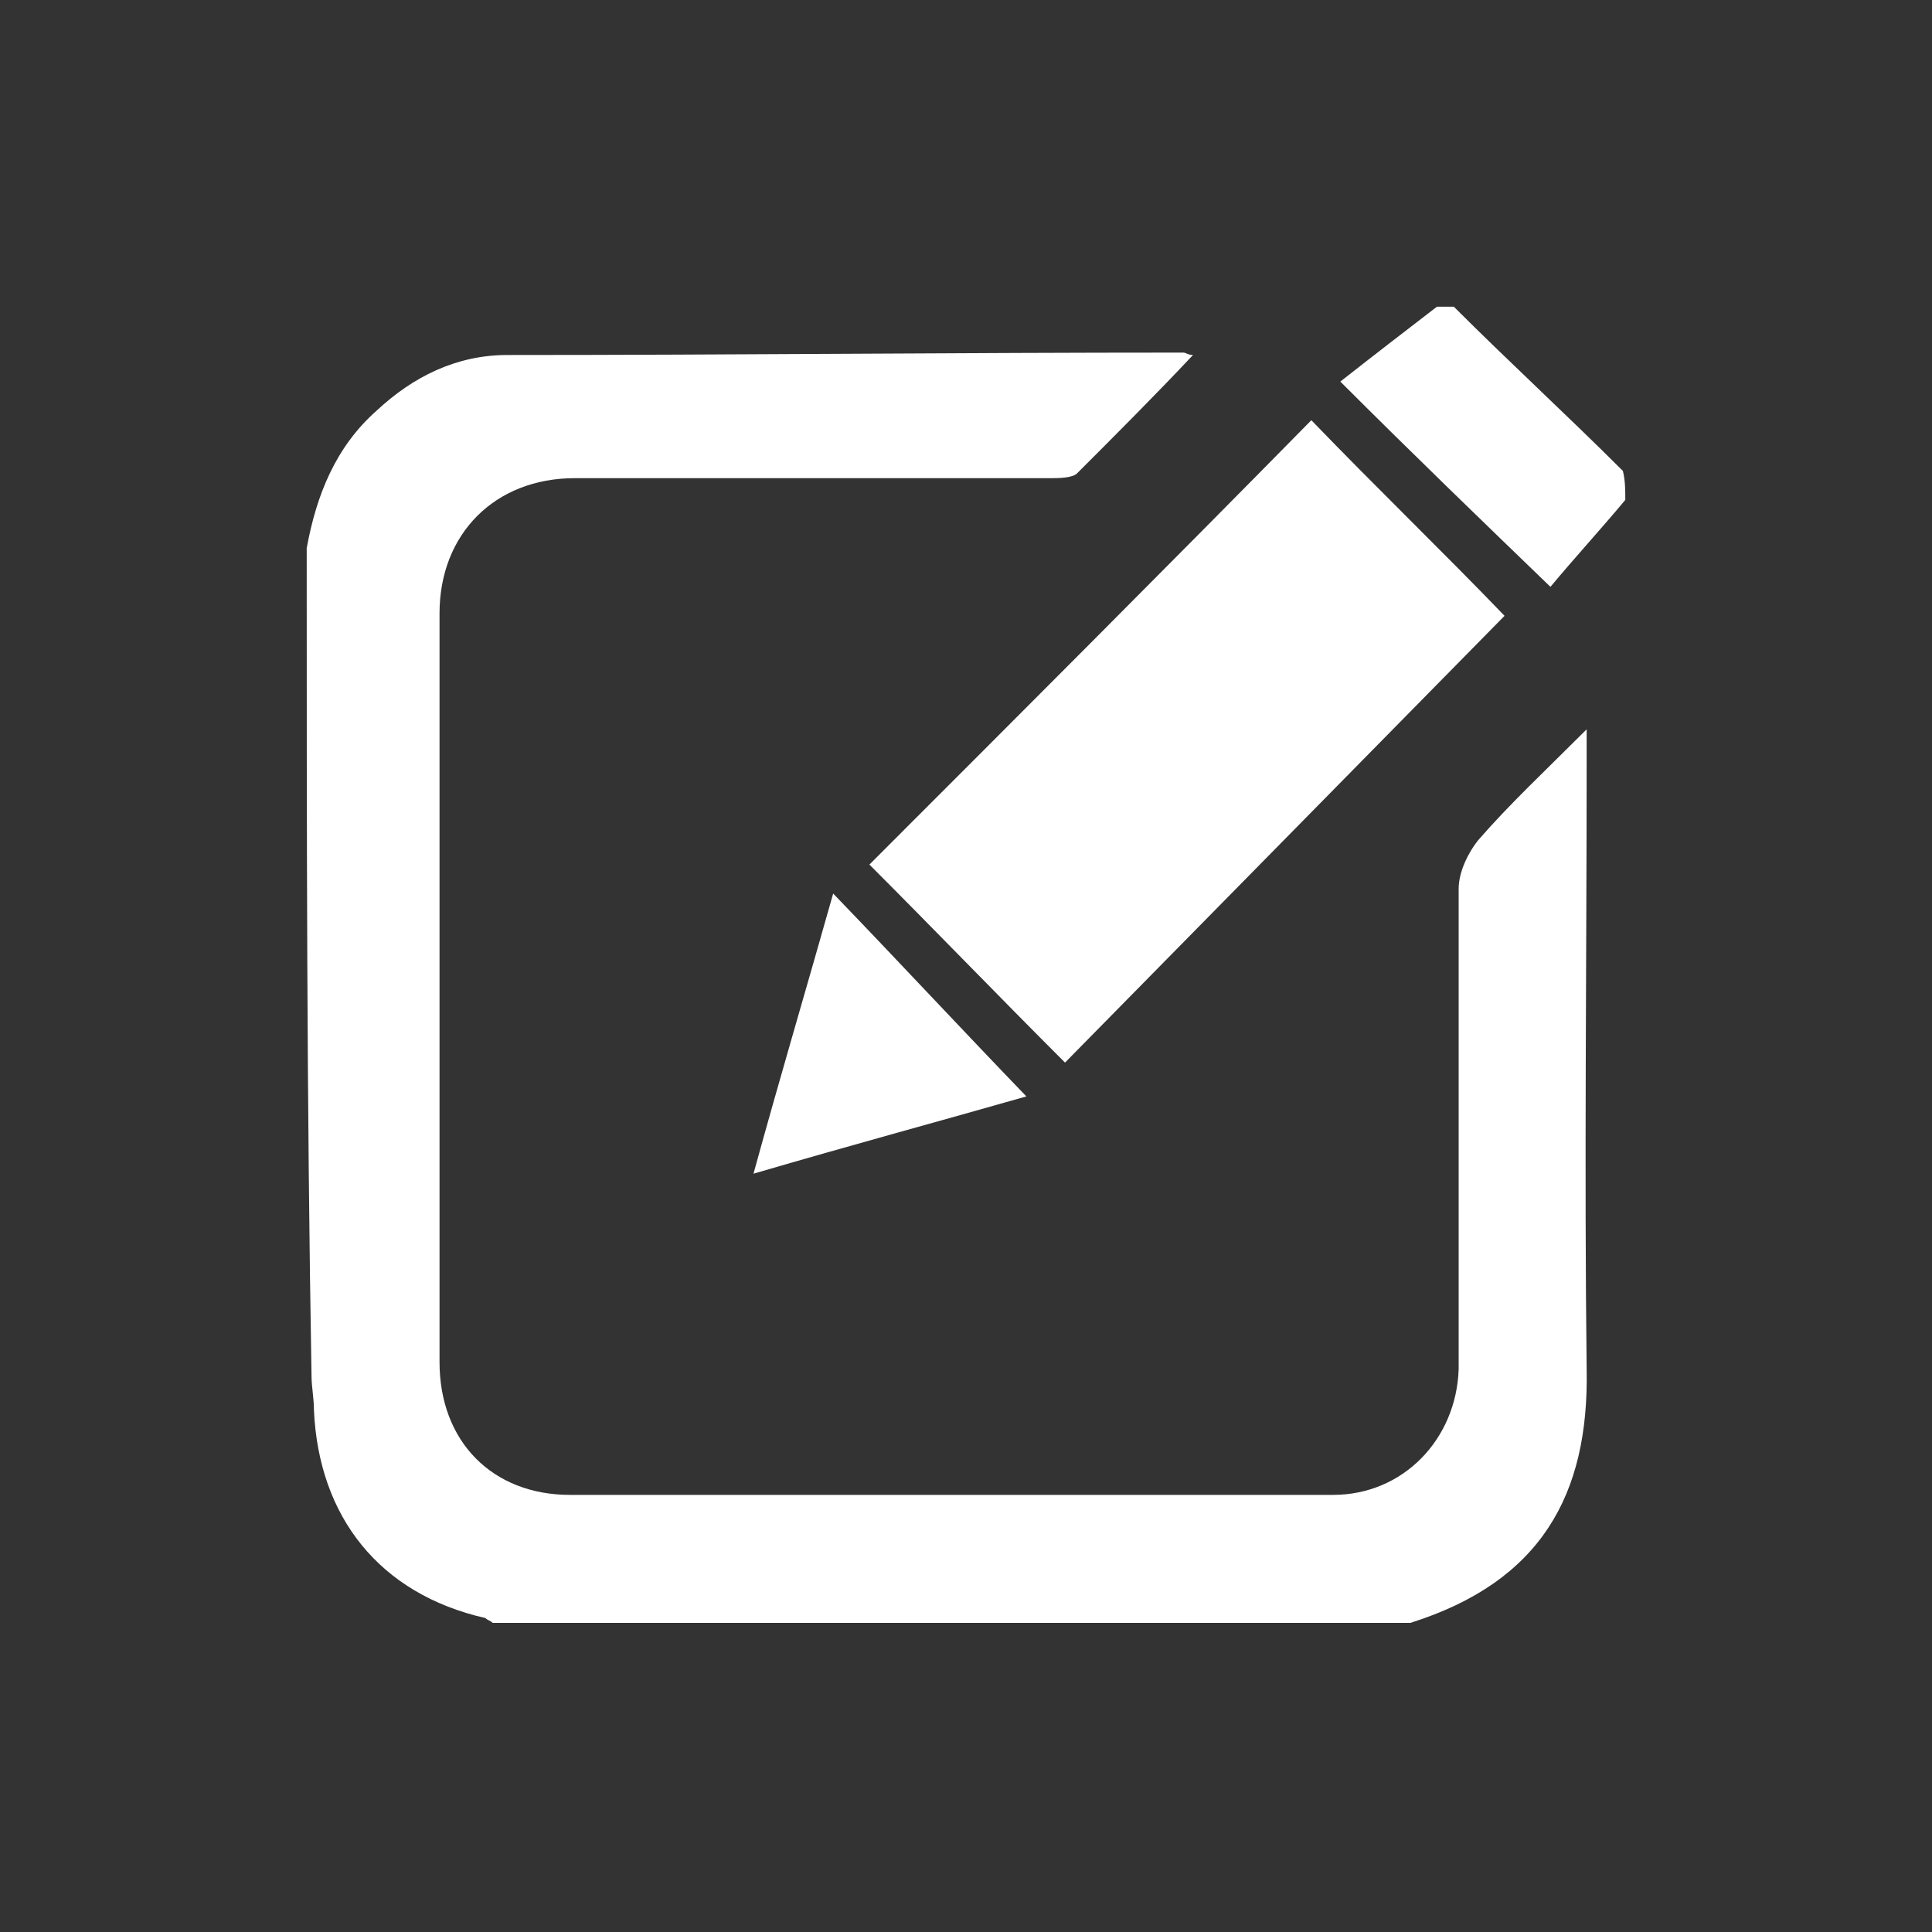 <?xml version="1.0" encoding="utf-8"?>
<!-- Generator: Adobe Illustrator 19.0.0, SVG Export Plug-In . SVG Version: 6.00 Build 0)  -->
<svg version="1.1" id="Layer_1" xmlns="http://www.w3.org/2000/svg" xmlns:xlink="http://www.w3.org/1999/xlink" x="0px" y="0px"
	 viewBox="-9 11 80 80" style="enable-background:new -9 11 80 80;" xml:space="preserve">
<rect x="-9" y="11" width="80" height="80" fill="#333333" stroke="none"/>
<style type="text/css">
	.st0{fill:#FFFFFF;}
</style>
<g id="XMLID_147_">
	<path id="XMLID_331_" class="st0" d="M3.7,33.7c0.4-2.2,1.2-4.2,2.9-5.7c1.5-1.4,3.3-2.3,5.4-2.3c9.3,0,18.6-0.1,28-0.1
		c0.1,0,0.2,0.1,0.4,0.1c-1.6,1.7-3.2,3.3-4.8,4.9c-0.2,0.2-0.8,0.2-1.1,0.2c-6.6,0-13.2,0-19.7,0c-3.3,0-5.6,2.3-5.6,5.6
		c0,10.3,0,20.7,0,31c0,3.3,2.2,5.5,5.4,5.5c10.5,0,21.1,0,31.6,0c2.9,0,5.1-2.3,5.2-5.2c0-6.6,0-13.2,0-19.9c0-0.7,0.4-1.5,0.8-2
		c1.3-1.5,2.8-2.9,4.5-4.6c0,0.7,0,1,0,1.3c0,8.4-0.1,16.8,0,25.2c0.1,5.2-1.9,8.8-7.3,10.5c-12.7,0-25.4,0-38,0
		c-0.1-0.1-0.2-0.1-0.3-0.2c-4.4-1-6.9-4.2-7.1-8.6c0-0.5-0.1-1-0.1-1.4C3.7,56.6,3.7,45.1,3.7,33.7z"/>
	<path id="XMLID_330_" class="st0" d="M58.3,31.7c-1,1.2-2.1,2.4-3.1,3.6c-2.9-2.8-5.7-5.5-8.7-8.5c1.4-1.1,2.7-2.1,4-3.1
		c0.2,0,0.5,0,0.7,0c2.3,2.3,4.7,4.5,7,6.8C58.3,30.9,58.3,31.3,58.3,31.7z"/>
	<path id="XMLID_324_" class="st0" d="M45.3,28.4c2.7,2.8,5.5,5.5,8,8.1c-6,6.1-12.1,12.3-18.2,18.5c-2.8-2.8-5.5-5.6-8.1-8.2
		C33.1,40.7,39.2,34.6,45.3,28.4z"/>
	<path id="XMLID_322_" class="st0" d="M22.2,59.6c1.1-4,2.2-7.7,3.3-11.6c2.7,2.8,5.3,5.6,8,8.4C30,57.4,26.3,58.4,22.2,59.6z"/>
</g>
</svg>
